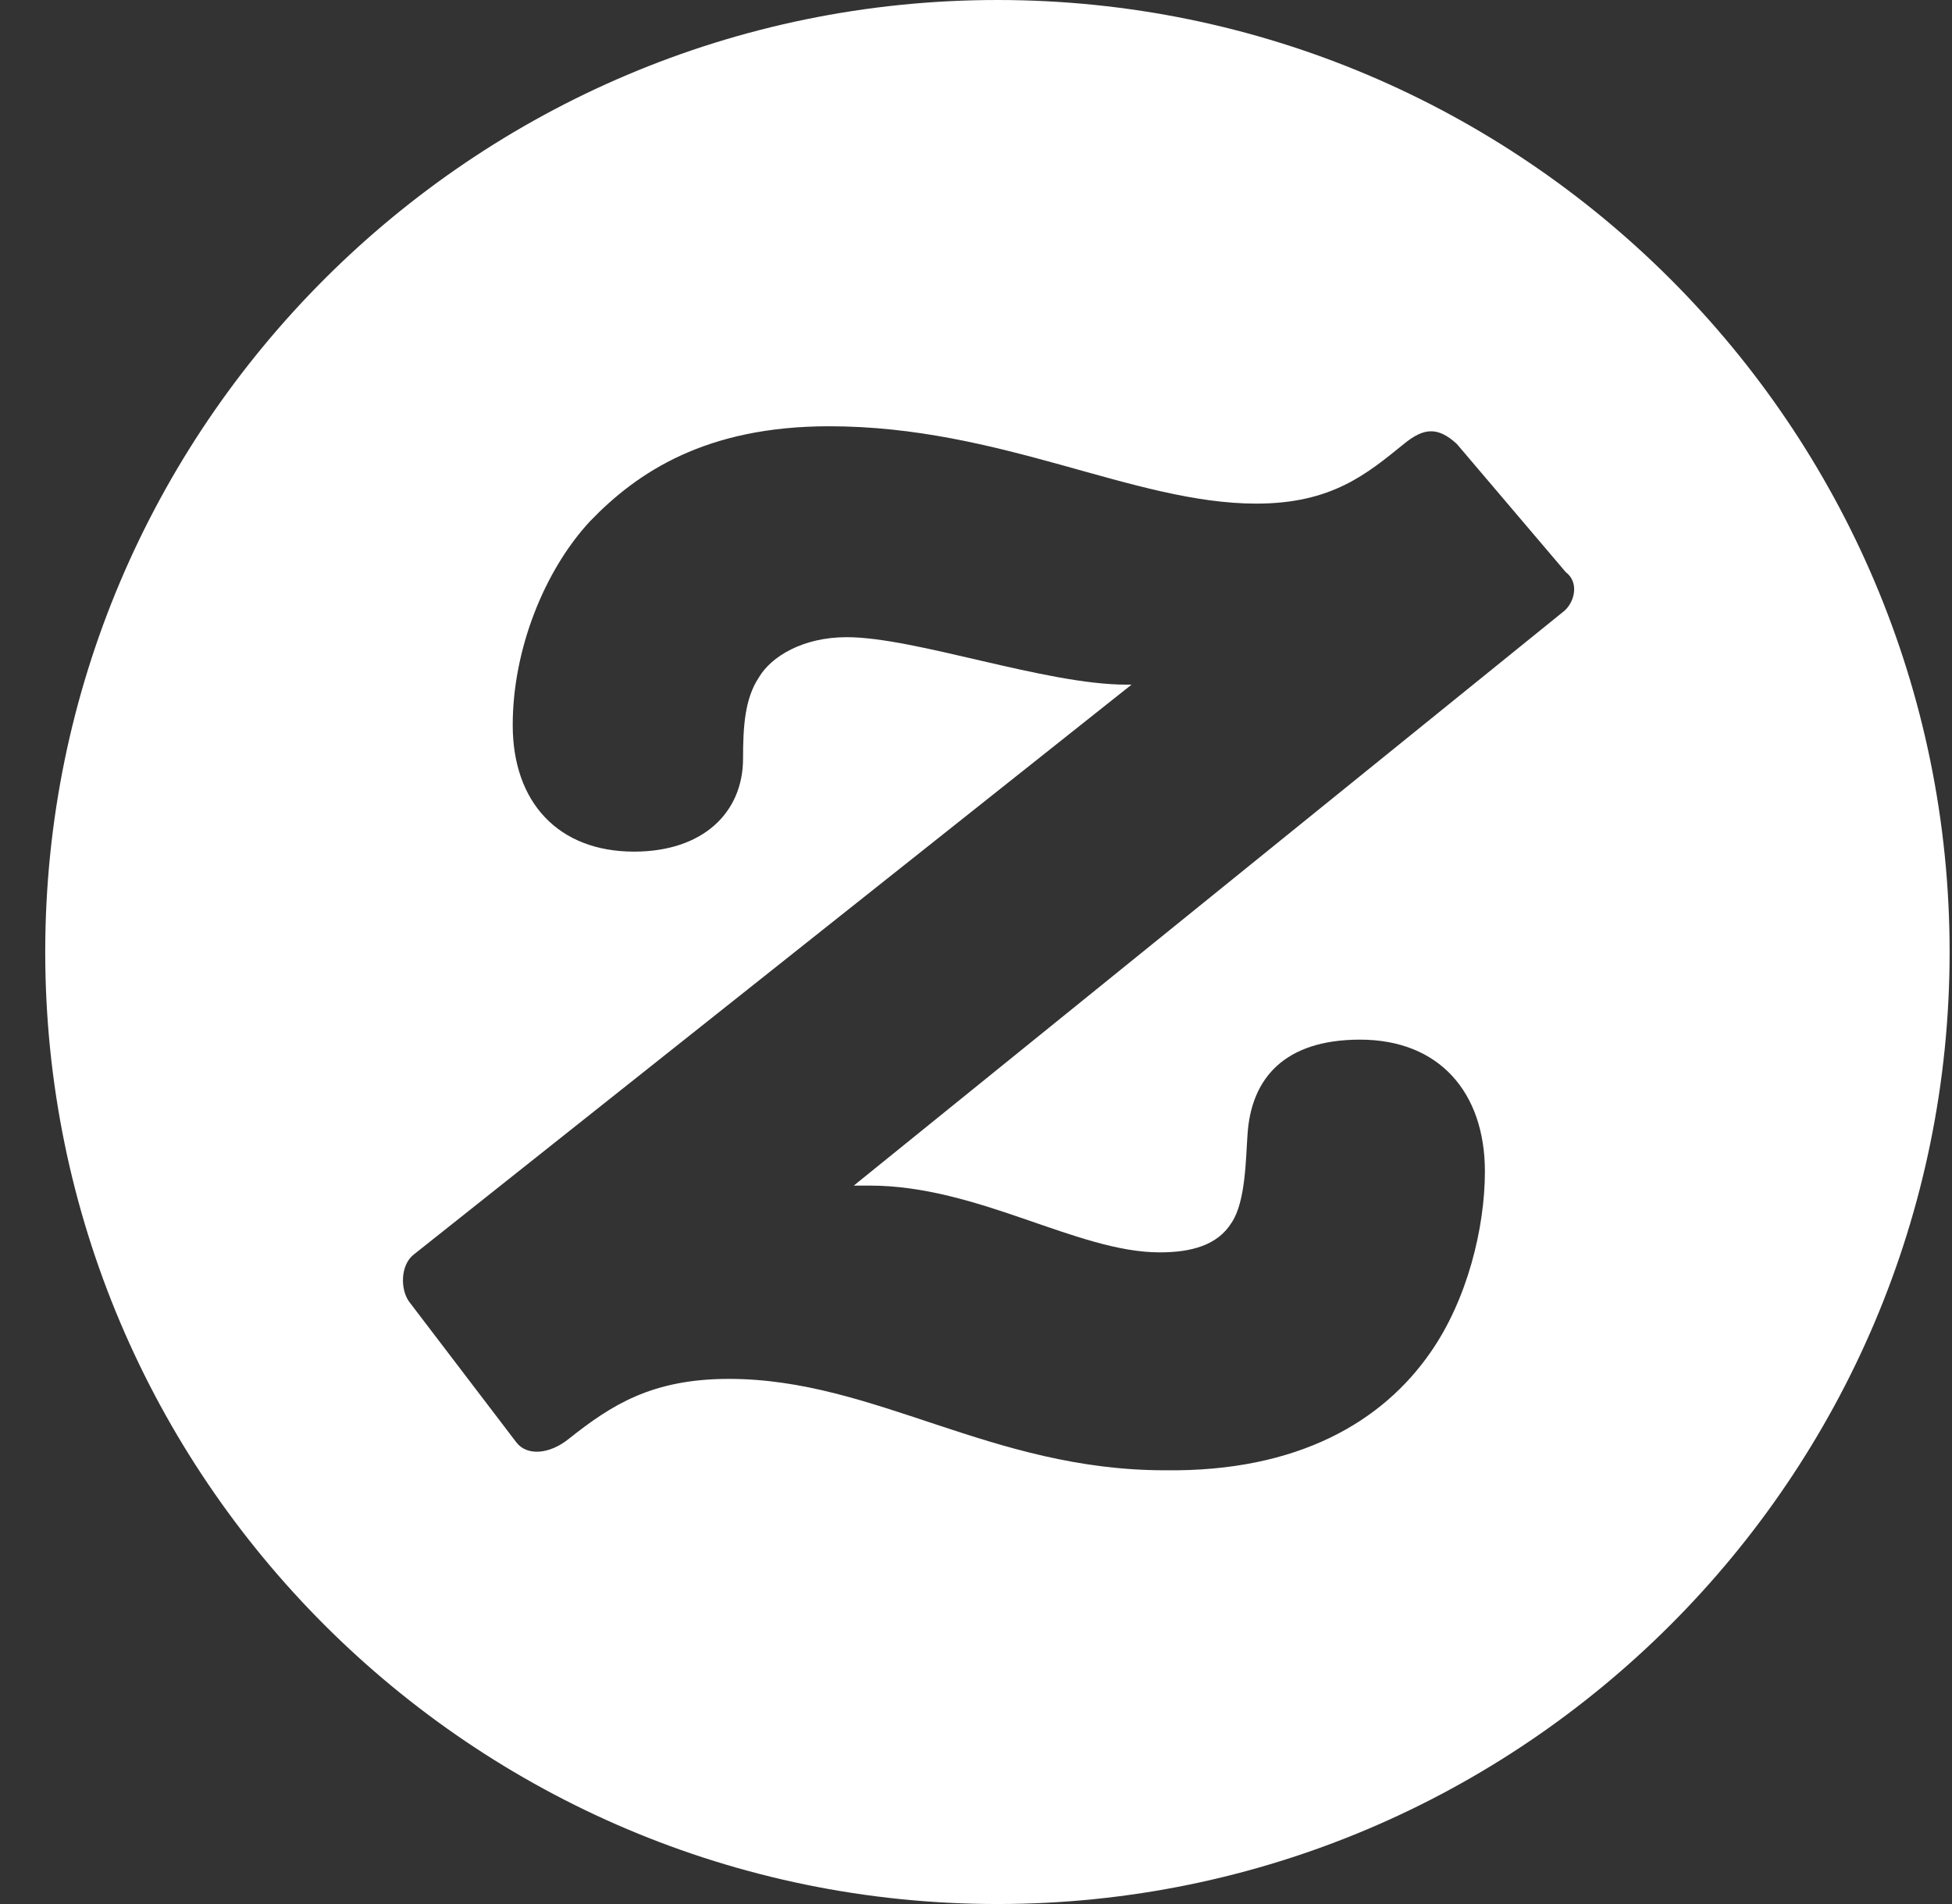 <?xml version="1.0" encoding="utf-8"?>
<svg version="1.1" xmlns="http://www.w3.org/2000/svg" xmlns:xlink="http://www.w3.org/1999/xlink" x="0px" y="0px"
     viewBox="0 0 41 40" style="enable-background:new 0 0 32 32;" xml:space="preserve">
<rect x="0" y="0" width="41" height="40" fill="#333333" stroke="none"/>
<g>
    <path
      d="M10.843 30.298c.221.295.701.258 1.108-.074.886-.702 1.735-1.256 3.36-1.256 3.065 0 5.501 1.92 9.157 1.92 2.807.037 4.579-1.033 5.576-2.474.775-1.107 1.145-2.621 1.145-3.803 0-1.662-.96-2.77-2.622-2.77-1.588 0-2.29.813-2.364 1.995-.036.48-.036 1.403-.332 1.846-.295.48-.849.628-1.513.628-1.736 0-3.804-1.403-6.093-1.403h-.332l14.88-12.038c.259-.185.37-.628.074-.85l-2.29-2.695c-.405-.37-.7-.332-1.107 0-.775.628-1.514 1.256-3.102 1.256-2.585 0-5.353-1.625-8.972-1.625-2.585 0-4.025.96-5.022 1.994-.96 1.034-1.625 2.695-1.625 4.283 0 1.625.96 2.659 2.548 2.659 1.44 0 2.29-.813 2.29-1.957 0-.665.036-1.256.331-1.7.259-.442.924-.848 1.847-.848 1.44 0 4.172.997 5.871.997h.111L8.701 26.347c-.295.22-.295.738-.11.996l2.252 2.955zM.95 20c0-11.03 8.97-20 20-20s20 8.97 20 20-8.97 20-20 20-20-8.97-20-20z"
      fill="#ffffff" fill-rule="evenodd"/>
</g>
</svg>